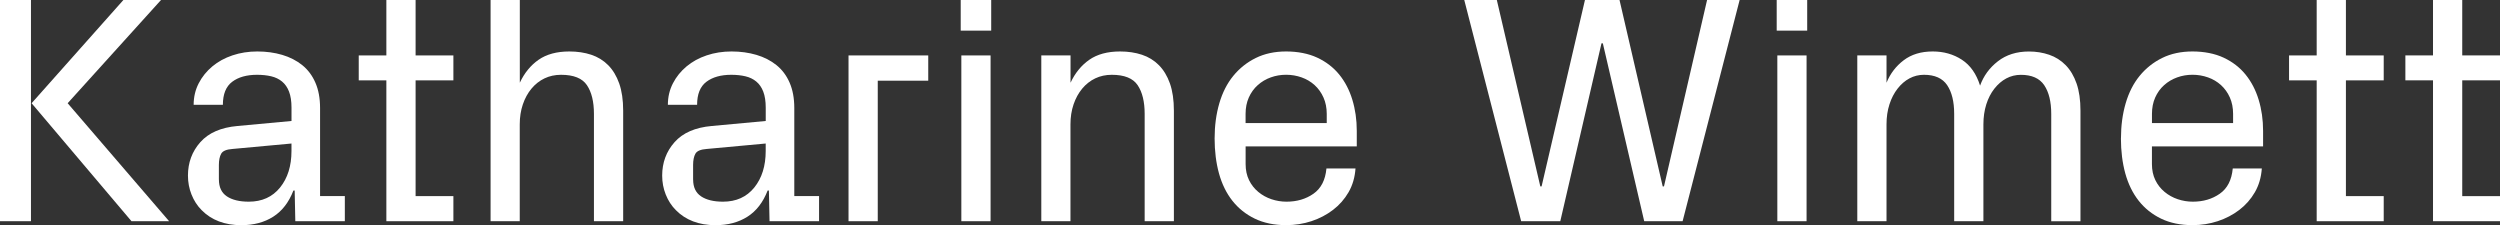 <?xml version="1.0" encoding="UTF-8"?>
<svg id="Layer_1" data-name="Layer 1" xmlns="http://www.w3.org/2000/svg" viewBox="0 0 750.07 67.56">
  <rect x="0" y="0" width="750.07" height="67.56" fill="#333333" stroke="none"/>
  <defs>
    <style>
      .cls-1 {
        fill: #fff;
        stroke-width: 0px;
      }
    </style>
  </defs>
  <path class="cls-1" d="M0,66.37V0h9.29v66.37H0ZM9.48,30.97L37.02,0h11.29l-28.01,30.97,30.44,35.4h-11.29L9.48,30.97Z"/>
  <path class="cls-1" d="M56.39,52.69c0-3.9,1.24-7.25,3.72-10.04,2.48-2.79,6.19-4.41,11.15-4.85l16.2-1.5v-4c0-1.94-.25-3.54-.74-4.81-.49-1.27-1.19-2.28-2.1-3.03-.91-.75-1.99-1.27-3.26-1.57-1.27-.3-2.68-.45-4.24-.45-3.11,0-5.6.7-7.46,2.1-1.86,1.4-2.79,3.7-2.79,6.91h-8.77c0-2.35.51-4.5,1.52-6.46s2.38-3.64,4.09-5.07c1.71-1.43,3.72-2.53,6.04-3.31,2.31-.78,4.8-1.17,7.46-1.17s5.15.34,7.46,1.02c2.3.68,4.3,1.71,6,3.07,1.7,1.37,3.02,3.12,3.95,5.26.94,2.14,1.41,4.68,1.41,7.6v26.44h7.43v7.53h-14.86l-.19-9.19h-.38c-1.37,3.53-3.38,6.14-6.05,7.84s-5.86,2.55-9.58,2.55c-2.48,0-4.72-.38-6.72-1.14s-3.73-1.89-5.19-3.38c-1.3-1.3-2.31-2.86-3.03-4.67s-1.07-3.7-1.07-5.67ZM65.68,53.88c0,2.29.79,3.96,2.38,5.03,1.59,1.06,3.78,1.6,6.57,1.6,3.97,0,7.1-1.41,9.39-4.24,2.29-2.83,3.43-6.49,3.43-10.97v-2.24l-17.68,1.63c-1.81.13-2.95.6-3.41,1.43-.46.83-.69,1.95-.69,3.38v4.38Z"/>
  <path class="cls-1" d="M107.63,24.11v-7.48h8.29V0h8.77v16.63h11.34v7.48h-11.34v34.73h11.34v7.53h-20.11V24.11h-8.29Z"/>
  <path class="cls-1" d="M147.19,66.37V0h8.77v24.82c1.37-2.92,3.24-5.22,5.62-6.88s5.46-2.5,9.24-2.5c2.41,0,4.59.33,6.56.98,1.96.65,3.66,1.69,5.08,3.12,1.42,1.43,2.53,3.26,3.32,5.5.79,2.24,1.19,4.96,1.19,8.17v33.16h-8.77v-32.21c0-3.65-.7-6.52-2.1-8.6-1.4-2.08-3.99-3.12-7.77-3.12-1.81,0-3.46.36-4.95,1.07-1.49.71-2.8,1.74-3.91,3.07-1.11,1.33-1.98,2.91-2.6,4.74-.62,1.83-.93,3.82-.93,5.98v29.06h-8.77Z"/>
  <path class="cls-1" d="M198.67,52.69c0-3.9,1.24-7.25,3.72-10.04,2.48-2.79,6.19-4.41,11.15-4.85l16.2-1.5v-4c0-1.94-.25-3.54-.74-4.81-.49-1.27-1.19-2.28-2.1-3.03-.91-.75-1.99-1.27-3.26-1.57-1.27-.3-2.68-.45-4.24-.45-3.11,0-5.6.7-7.46,2.1-1.86,1.4-2.79,3.7-2.79,6.91h-8.77c0-2.35.51-4.5,1.52-6.46s2.38-3.64,4.09-5.07c1.71-1.43,3.72-2.53,6.04-3.31,2.31-.78,4.8-1.17,7.46-1.17s5.15.34,7.46,1.02c2.3.68,4.3,1.71,6,3.07,1.7,1.37,3.02,3.12,3.95,5.26.94,2.14,1.41,4.68,1.41,7.6v26.44h7.43v7.53h-14.86l-.19-9.19h-.38c-1.37,3.53-3.38,6.14-6.05,7.84s-5.86,2.55-9.58,2.55c-2.48,0-4.72-.38-6.72-1.14s-3.73-1.89-5.19-3.38c-1.3-1.3-2.31-2.86-3.03-4.67s-1.07-3.7-1.07-5.67ZM207.96,53.88c0,2.29.79,3.96,2.38,5.03,1.59,1.06,3.78,1.6,6.57,1.6,3.97,0,7.1-1.41,9.39-4.24,2.29-2.83,3.43-6.49,3.43-10.97v-2.24l-17.68,1.63c-1.81.13-2.95.6-3.41,1.43-.46.83-.69,1.95-.69,3.38v4.38Z"/>
  <path class="cls-1" d="M254.58,66.37V16.63h23.92v7.58h-15.15v42.16h-8.77Z"/>
  <path class="cls-1" d="M288.24,9.19V0h9.15v9.19h-9.15ZM288.43,66.37V16.63h8.77v49.74h-8.77Z"/>
  <path class="cls-1" d="M312.42,66.37V16.63h8.77v8.19c1.37-2.92,3.24-5.22,5.62-6.88s5.46-2.5,9.24-2.5c2.41,0,4.59.33,6.56.98,1.96.65,3.66,1.69,5.08,3.12,1.42,1.43,2.53,3.26,3.32,5.5.79,2.24,1.19,4.96,1.19,8.17v33.16h-8.77v-32.21c0-3.65-.7-6.52-2.1-8.6-1.4-2.08-3.99-3.12-7.77-3.12-1.81,0-3.46.36-4.95,1.07-1.49.71-2.8,1.74-3.91,3.07-1.11,1.33-1.98,2.91-2.6,4.74-.62,1.83-.93,3.82-.93,5.98v29.06h-8.77Z"/>
  <path class="cls-1" d="M364.42,41.5c0-3.78.47-7.28,1.41-10.51.94-3.22,2.34-5.97,4.2-8.24,1.86-2.27,4.11-4.06,6.75-5.36,2.64-1.3,5.68-1.95,9.11-1.95s6.68.62,9.33,1.86,4.85,2.93,6.59,5.07,3.05,4.66,3.93,7.55c.88,2.89,1.33,6,1.33,9.34v4.67h-33.35v5.29c0,1.81.34,3.41,1.02,4.81.68,1.4,1.61,2.58,2.78,3.55,1.17.97,2.49,1.7,3.95,2.19,1.46.49,2.96.74,4.52.74,3.11,0,5.8-.79,8.08-2.38,2.28-1.59,3.58-4.11,3.9-7.58h8.72c-.19,2.67-.88,5.04-2.08,7.12-1.2,2.08-2.76,3.85-4.67,5.31-1.91,1.46-4.07,2.59-6.47,3.38-2.4.79-4.93,1.19-7.58,1.19-3.59,0-6.73-.65-9.42-1.95-2.69-1.3-4.93-3.1-6.73-5.38s-3.13-5.02-4.01-8.19c-.87-3.18-1.31-6.69-1.31-10.53ZM373.71,36.92h24.35v-2.76c0-1.81-.33-3.45-.98-4.91-.65-1.46-1.54-2.7-2.66-3.72-1.13-1.02-2.42-1.79-3.9-2.31-1.47-.52-3.02-.79-4.64-.79s-3.15.26-4.61.79c-1.46.52-2.76,1.29-3.9,2.31-1.14,1.02-2.04,2.26-2.69,3.72-.65,1.46-.97,3.1-.97,4.91v2.76Z"/>
  <path class="cls-1" d="M439.32,0h9.77l13.05,55.93h.38L475.53,0h10.37l12.96,55.93h.38l12.93-55.93h9.77l-17.11,66.37h-11.52l-12.41-53.36h-.41s-12.36,53.36-12.36,53.36h-11.74L439.32,0Z"/>
  <path class="cls-1" d="M533.06,9.19V0h9.15v9.19h-9.15ZM533.25,66.37V16.63h8.77v49.74h-8.77Z"/>
  <path class="cls-1" d="M557.24,66.37V16.63h8.77v8.19c1.11-2.73,2.83-4.98,5.15-6.74,2.32-1.76,5.22-2.64,8.72-2.64,3.29,0,6.21.83,8.74,2.48,2.53,1.65,4.35,4.24,5.46,7.77,1.05-2.92,2.83-5.36,5.35-7.31,2.51-1.95,5.62-2.93,9.31-2.93,2.16,0,4.19.33,6.08.98,1.89.65,3.54,1.69,4.94,3.12s2.49,3.26,3.27,5.5c.78,2.24,1.17,4.96,1.17,8.17v33.16h-8.77v-32.21c0-3.65-.7-6.52-2.1-8.6-1.4-2.08-3.74-3.12-7.02-3.12-1.56,0-3.01.36-4.35,1.07-1.34.71-2.53,1.74-3.58,3.07-1.05,1.33-1.86,2.91-2.44,4.74-.57,1.83-.86,3.82-.86,5.98v29.06h-8.77v-32.21c0-3.65-.7-6.52-2.1-8.6-1.4-2.08-3.72-3.12-6.96-3.12-1.56,0-3,.36-4.34,1.07s-2.53,1.74-3.57,3.07-1.87,2.91-2.45,4.74c-.59,1.83-.88,3.82-.88,5.98v29.06h-8.77Z"/>
  <path class="cls-1" d="M636.35,41.5c0-3.78.47-7.28,1.41-10.51.94-3.22,2.34-5.97,4.2-8.24,1.86-2.27,4.11-4.06,6.75-5.36,2.64-1.3,5.68-1.95,9.11-1.95s6.68.62,9.33,1.86c2.65,1.24,4.85,2.93,6.58,5.07,1.74,2.14,3.05,4.66,3.93,7.55.88,2.89,1.33,6,1.33,9.34v4.67h-33.35v5.29c0,1.81.34,3.41,1.02,4.81.68,1.4,1.61,2.58,2.78,3.55,1.17.97,2.49,1.7,3.95,2.19,1.46.49,2.96.74,4.52.74,3.11,0,5.8-.79,8.08-2.38,2.28-1.59,3.58-4.11,3.9-7.58h8.72c-.19,2.67-.88,5.04-2.08,7.12-1.2,2.08-2.76,3.85-4.67,5.31-1.91,1.46-4.07,2.59-6.47,3.38-2.4.79-4.93,1.19-7.58,1.19-3.59,0-6.73-.65-9.42-1.95s-4.93-3.1-6.73-5.38c-1.8-2.29-3.13-5.02-4.01-8.19-.87-3.18-1.31-6.69-1.31-10.53ZM645.64,36.92h24.35v-2.76c0-1.81-.32-3.45-.97-4.91-.65-1.46-1.54-2.7-2.66-3.72-1.13-1.02-2.42-1.79-3.9-2.31s-3.02-.79-4.64-.79-3.15.26-4.61.79-2.76,1.29-3.9,2.31c-1.14,1.02-2.04,2.26-2.69,3.72-.65,1.46-.97,3.1-.97,4.91v2.76Z"/>
  <path class="cls-1" d="M686.78,24.11v-7.48h8.29V0h8.77v16.63h11.34v7.48h-11.34v34.73h11.34v7.53h-20.11V24.11h-8.29Z"/>
  <path class="cls-1" d="M721.68,24.11v-7.48h8.29V0h8.77v16.63h11.34v7.48h-11.34v34.73h11.34v7.53h-20.11V24.11h-8.29Z"/>
</svg>